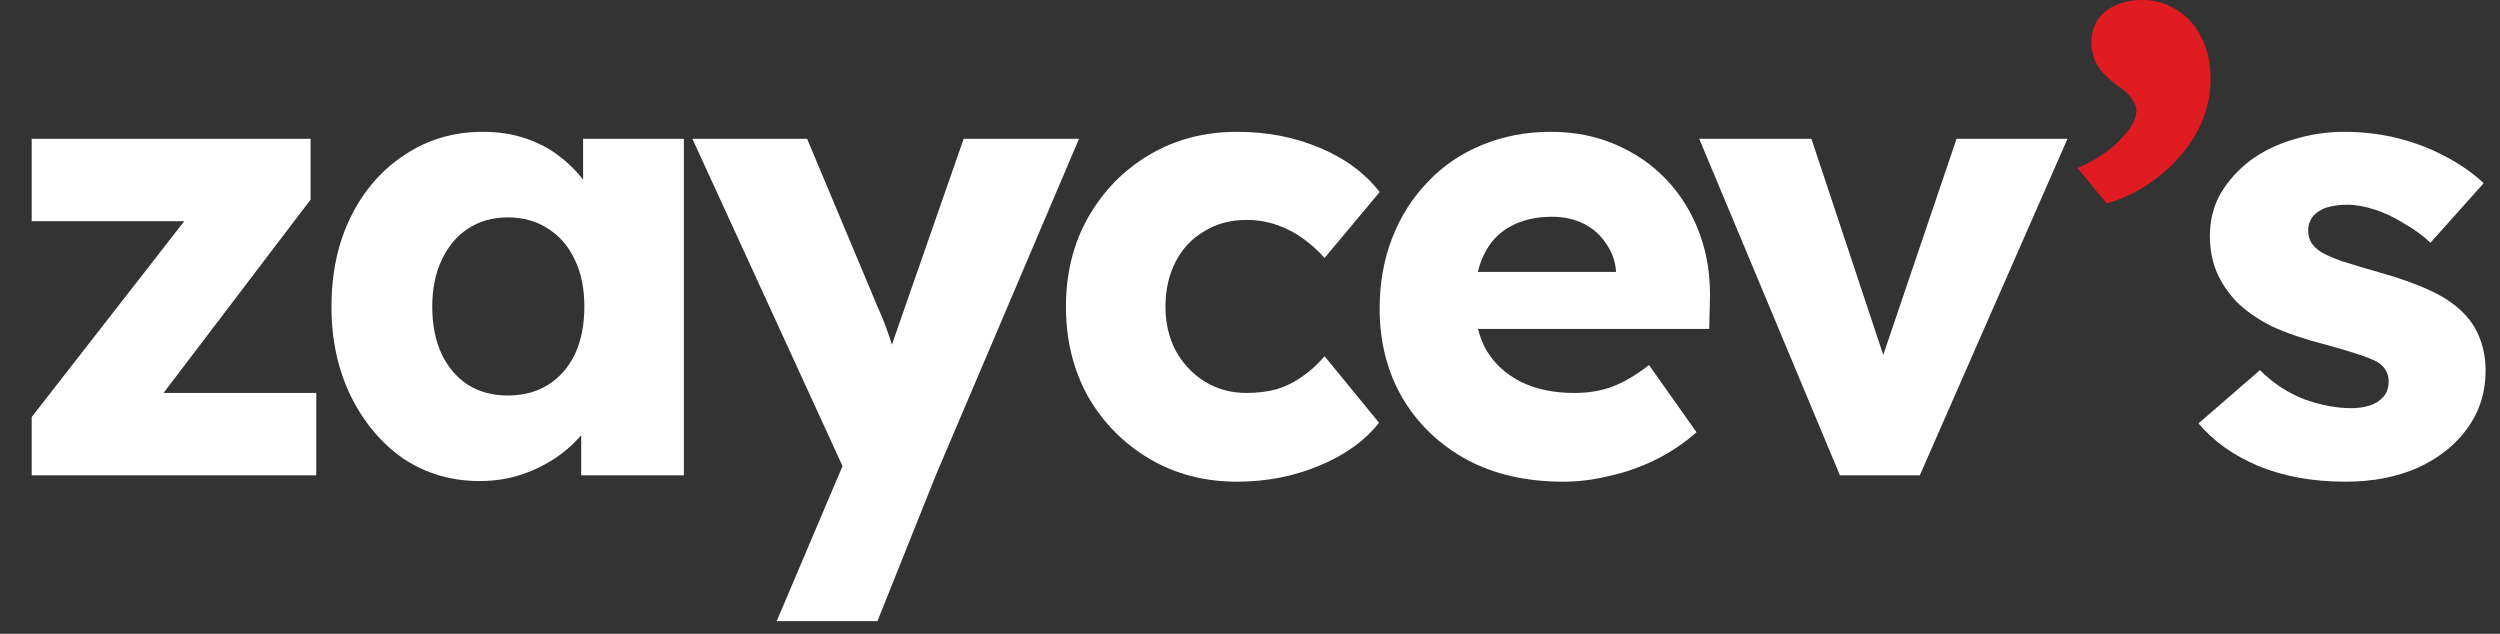 <?xml version="1.0" encoding="UTF-8"?> <svg xmlns="http://www.w3.org/2000/svg" width="71" height="18" viewBox="0 0 71 18" fill="none"><rect x="0" y="0" width="71" height="18" fill="#333333" stroke="none"/><path d="M66.614 13.68C65.677 13.68 64.85 13.53 64.129 13.23C63.422 12.93 62.858 12.528 62.438 12.024L64.183 10.512C64.555 10.884 64.975 11.16 65.444 11.34C65.912 11.508 66.356 11.592 66.775 11.592C66.944 11.592 67.094 11.574 67.225 11.538C67.358 11.502 67.466 11.454 67.549 11.394C67.645 11.322 67.718 11.244 67.766 11.16C67.814 11.064 67.838 10.956 67.838 10.836C67.838 10.596 67.73 10.41 67.513 10.278C67.406 10.218 67.225 10.146 66.974 10.062C66.722 9.978 66.397 9.882 66.001 9.774C65.438 9.63 64.945 9.462 64.525 9.27C64.118 9.066 63.782 8.832 63.517 8.568C63.278 8.316 63.092 8.04 62.959 7.74C62.828 7.428 62.761 7.08 62.761 6.696C62.761 6.252 62.864 5.85 63.068 5.49C63.283 5.13 63.566 4.818 63.913 4.554C64.273 4.29 64.681 4.092 65.138 3.96C65.606 3.816 66.085 3.744 66.578 3.744C67.106 3.744 67.609 3.804 68.09 3.924C68.57 4.044 69.013 4.212 69.421 4.428C69.841 4.644 70.213 4.902 70.537 5.202L69.025 6.894C68.809 6.69 68.564 6.51 68.287 6.354C68.023 6.186 67.748 6.054 67.46 5.958C67.171 5.862 66.907 5.814 66.668 5.814C66.487 5.814 66.326 5.832 66.181 5.868C66.049 5.892 65.936 5.94 65.84 6.012C65.743 6.072 65.671 6.15 65.624 6.246C65.576 6.33 65.552 6.432 65.552 6.552C65.552 6.672 65.582 6.786 65.641 6.894C65.713 7.002 65.809 7.092 65.93 7.164C66.049 7.236 66.242 7.32 66.505 7.416C66.769 7.5 67.129 7.608 67.585 7.74C68.15 7.896 68.635 8.07 69.043 8.262C69.451 8.454 69.775 8.682 70.016 8.946C70.207 9.15 70.352 9.39 70.448 9.666C70.543 9.93 70.591 10.218 70.591 10.53C70.591 11.142 70.418 11.688 70.07 12.168C69.734 12.636 69.266 13.008 68.665 13.284C68.066 13.548 67.382 13.68 66.614 13.68Z" fill="white"></path><path d="M59.828 5.778L59 4.77C59.504 4.554 59.906 4.29 60.206 3.978C60.518 3.654 60.674 3.384 60.674 3.168C60.674 3.036 60.626 2.91 60.53 2.79C60.446 2.658 60.314 2.538 60.134 2.43C59.858 2.226 59.666 2.028 59.558 1.836C59.45 1.644 59.396 1.434 59.396 1.206C59.396 0.834 59.528 0.54 59.792 0.324C60.068 0.108 60.422 0 60.854 0C61.214 0 61.538 0.096 61.826 0.288C62.126 0.468 62.36 0.732 62.528 1.08C62.696 1.416 62.78 1.806 62.78 2.25C62.78 2.634 62.708 3.012 62.564 3.384C62.42 3.744 62.21 4.086 61.934 4.41C61.67 4.722 61.358 4.998 60.998 5.238C60.638 5.478 60.248 5.658 59.828 5.778Z" fill="#E11B22"></path><path d="M52.254 13.5L48.258 3.942H51.444L53.82 11.088L53.118 11.16L55.566 3.942H58.716L54.522 13.5H52.254Z" fill="white"></path><path d="M44.402 13.68C43.346 13.68 42.428 13.47 41.648 13.05C40.868 12.618 40.262 12.036 39.83 11.304C39.398 10.56 39.182 9.714 39.182 8.766C39.182 8.034 39.302 7.362 39.542 6.75C39.782 6.138 40.118 5.61 40.55 5.166C40.982 4.71 41.492 4.362 42.08 4.122C42.68 3.87 43.334 3.744 44.042 3.744C44.714 3.744 45.326 3.864 45.878 4.104C46.442 4.344 46.928 4.68 47.336 5.112C47.744 5.544 48.056 6.054 48.272 6.642C48.488 7.23 48.584 7.872 48.56 8.568L48.542 9.342H40.928L40.514 7.722H46.202L45.896 8.064V7.704C45.872 7.404 45.776 7.14 45.608 6.912C45.452 6.672 45.242 6.486 44.978 6.354C44.714 6.222 44.414 6.156 44.078 6.156C43.61 6.156 43.208 6.252 42.872 6.444C42.548 6.624 42.302 6.894 42.134 7.254C41.966 7.602 41.882 8.034 41.882 8.55C41.882 9.078 41.99 9.54 42.206 9.936C42.434 10.32 42.758 10.62 43.178 10.836C43.61 11.052 44.12 11.16 44.708 11.16C45.116 11.16 45.476 11.1 45.788 10.98C46.112 10.86 46.46 10.656 46.832 10.368L48.182 12.276C47.81 12.6 47.414 12.864 46.994 13.068C46.574 13.272 46.142 13.422 45.698 13.518C45.266 13.626 44.834 13.68 44.402 13.68Z" fill="white"></path><path d="M35.133 13.68C34.209 13.68 33.381 13.464 32.649 13.032C31.917 12.6 31.335 12.012 30.903 11.268C30.483 10.512 30.273 9.66 30.273 8.712C30.273 7.764 30.483 6.918 30.903 6.174C31.335 5.418 31.917 4.824 32.649 4.392C33.381 3.96 34.209 3.744 35.133 3.744C35.985 3.744 36.765 3.894 37.473 4.194C38.193 4.494 38.763 4.914 39.183 5.454L37.617 7.326C37.449 7.134 37.251 6.954 37.023 6.786C36.795 6.618 36.543 6.486 36.267 6.39C35.991 6.294 35.703 6.246 35.403 6.246C34.947 6.246 34.545 6.354 34.197 6.57C33.849 6.774 33.579 7.062 33.387 7.434C33.195 7.806 33.099 8.232 33.099 8.712C33.099 9.168 33.195 9.582 33.387 9.954C33.591 10.326 33.867 10.62 34.215 10.836C34.563 11.052 34.959 11.16 35.403 11.16C35.715 11.16 36.003 11.124 36.267 11.052C36.531 10.968 36.771 10.848 36.987 10.692C37.215 10.536 37.425 10.344 37.617 10.116L39.165 12.006C38.757 12.522 38.187 12.93 37.455 13.23C36.735 13.53 35.961 13.68 35.133 13.68Z" fill="white"></path><path d="M22.058 17.64L24.236 12.51L24.272 13.986L19.664 3.942H22.922L24.938 8.748C25.046 8.988 25.148 9.246 25.244 9.522C25.34 9.798 25.412 10.062 25.46 10.314L25.064 10.548C25.136 10.368 25.214 10.146 25.298 9.882C25.394 9.606 25.496 9.312 25.604 9L27.368 3.942H30.644L26.576 13.5L24.92 17.64H22.058Z" fill="white"></path><path d="M13.626 13.662C12.822 13.662 12.102 13.452 11.466 13.032C10.842 12.6 10.344 12.012 9.972 11.268C9.6 10.512 9.414 9.66 9.414 8.712C9.414 7.74 9.6 6.882 9.972 6.138C10.344 5.394 10.854 4.812 11.502 4.392C12.15 3.96 12.888 3.744 13.716 3.744C14.172 3.744 14.586 3.81 14.958 3.942C15.342 4.074 15.678 4.26 15.966 4.5C16.254 4.728 16.5 4.998 16.704 5.31C16.908 5.61 17.058 5.934 17.154 6.282L16.56 6.21V3.942H19.422V13.5H16.506V11.196L17.154 11.178C17.058 11.514 16.902 11.832 16.686 12.132C16.47 12.432 16.206 12.696 15.894 12.924C15.582 13.152 15.234 13.332 14.85 13.464C14.466 13.596 14.058 13.662 13.626 13.662ZM14.418 11.232C14.862 11.232 15.246 11.13 15.57 10.926C15.894 10.722 16.146 10.434 16.326 10.062C16.506 9.678 16.596 9.228 16.596 8.712C16.596 8.196 16.506 7.752 16.326 7.38C16.146 6.996 15.894 6.702 15.57 6.498C15.246 6.282 14.862 6.174 14.418 6.174C13.986 6.174 13.608 6.282 13.284 6.498C12.972 6.702 12.726 6.996 12.546 7.38C12.366 7.752 12.276 8.196 12.276 8.712C12.276 9.228 12.366 9.678 12.546 10.062C12.726 10.434 12.972 10.722 13.284 10.926C13.608 11.13 13.986 11.232 14.418 11.232Z" fill="white"></path><path d="M0.9 13.5V11.844L5.976 5.328V6.282H0.9V3.942H8.82V5.67L4.014 11.988L3.942 11.16H8.982V13.5H0.9Z" fill="white"></path></svg> 